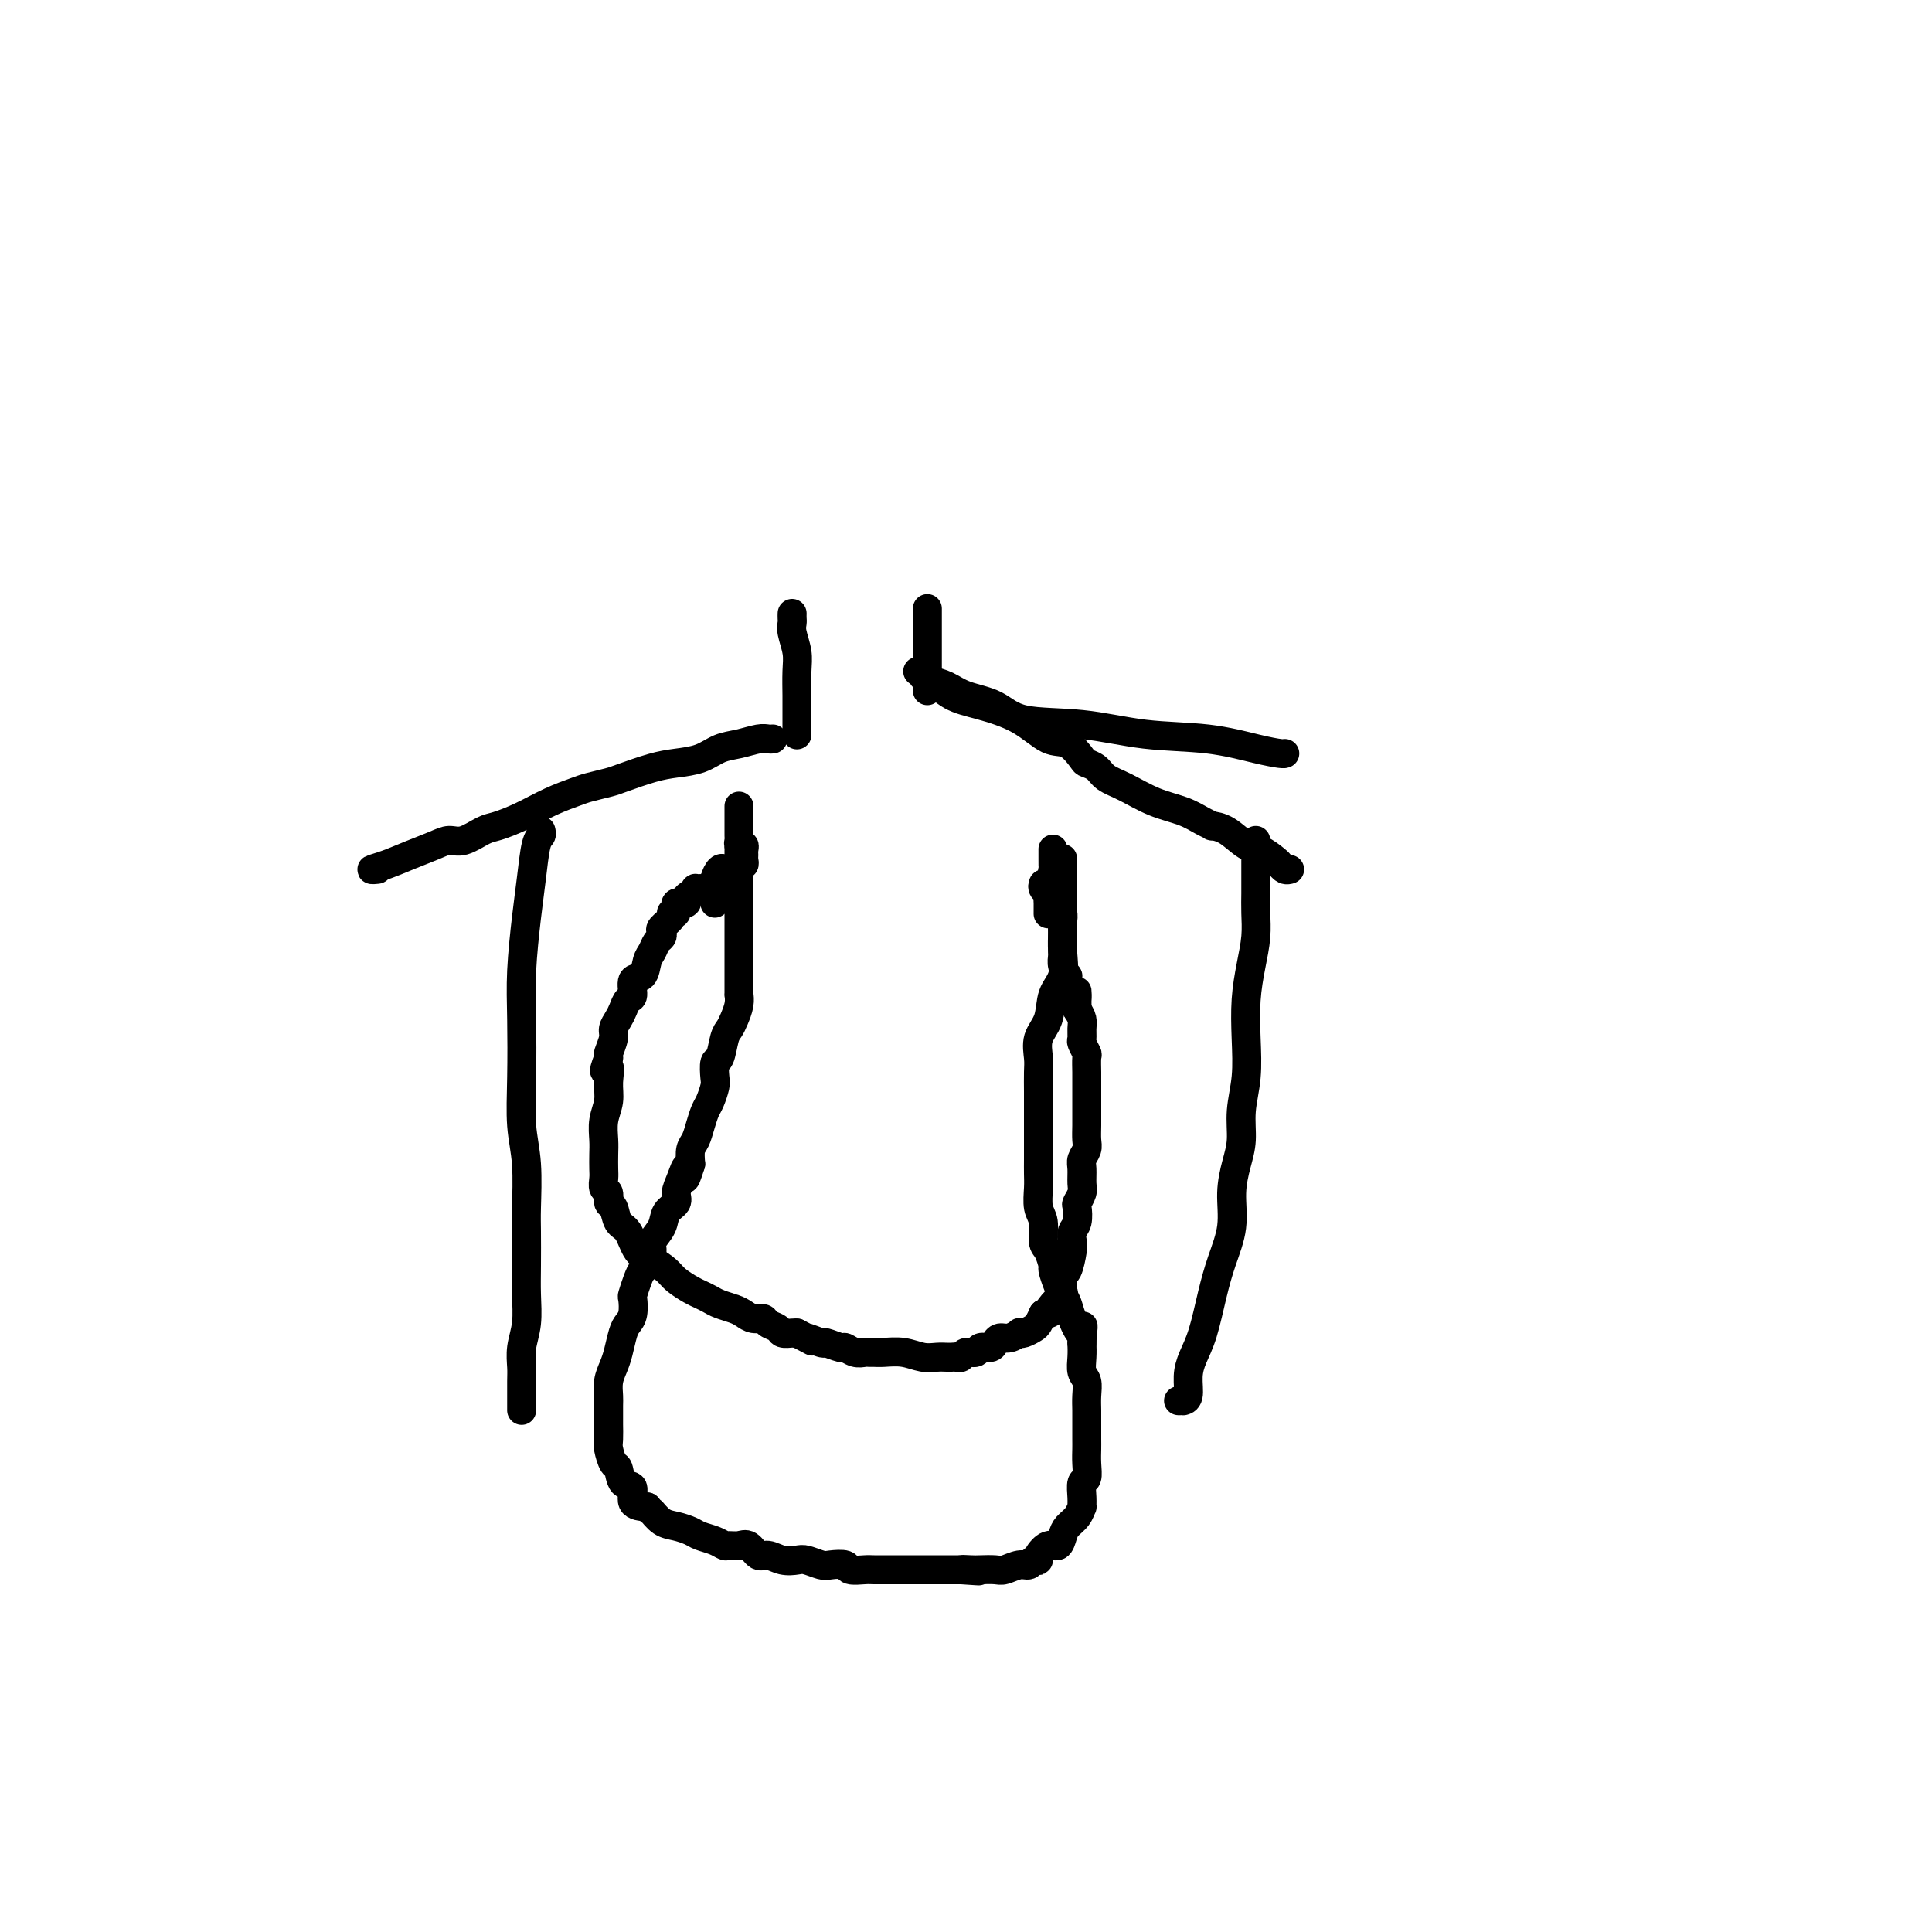<svg viewBox='0 0 400 400' version='1.1' xmlns='http://www.w3.org/2000/svg' xmlns:xlink='http://www.w3.org/1999/xlink'><g fill='none' stroke='#000000' stroke-width='6' stroke-linecap='round' stroke-linejoin='round'><path d='M164,127c-0.008,0.344 -0.016,0.687 0,1c0.016,0.313 0.057,0.594 0,1c-0.057,0.406 -0.211,0.937 0,2c0.211,1.063 0.789,2.658 1,4c0.211,1.342 0.057,2.430 0,4c-0.057,1.570 -0.015,3.622 0,5c0.015,1.378 0.004,2.081 0,3c-0.004,0.919 -0.001,2.055 0,3c0.001,0.945 0.000,1.699 0,2c-0.000,0.301 -0.000,0.151 0,0'/><path d='M192,126c0.000,0.465 0.000,0.930 0,1c0.000,0.070 0.000,-0.253 0,0c-0.000,0.253 -0.000,1.084 0,2c0.000,0.916 0.000,1.919 0,3c-0.000,1.081 -0.000,2.240 0,3c0.000,0.760 0.000,1.122 0,2c0.000,0.878 0.000,2.274 0,3c0.000,0.726 0.000,0.782 0,1c0.000,0.218 0.000,0.597 0,1c0.000,0.403 0.000,0.829 0,1c0.000,0.171 0.000,0.085 0,0'/><path d='M160,153c-0.291,0.026 -0.583,0.052 -1,0c-0.417,-0.052 -0.960,-0.182 -2,0c-1.040,0.182 -2.575,0.678 -4,1c-1.425,0.322 -2.738,0.471 -4,1c-1.262,0.529 -2.472,1.437 -4,2c-1.528,0.563 -3.375,0.781 -5,1c-1.625,0.219 -3.028,0.439 -5,1c-1.972,0.561 -4.514,1.462 -6,2c-1.486,0.538 -1.915,0.714 -3,1c-1.085,0.286 -2.825,0.683 -4,1c-1.175,0.317 -1.783,0.556 -3,1c-1.217,0.444 -3.043,1.093 -5,2c-1.957,0.907 -4.047,2.071 -6,3c-1.953,0.929 -3.771,1.624 -5,2c-1.229,0.376 -1.871,0.432 -3,1c-1.129,0.568 -2.745,1.647 -4,2c-1.255,0.353 -2.149,-0.021 -3,0c-0.851,0.021 -1.660,0.436 -3,1c-1.340,0.564 -3.210,1.275 -5,2c-1.790,0.725 -3.500,1.462 -5,2c-1.500,0.538 -2.788,0.876 -3,1c-0.212,0.124 0.654,0.036 1,0c0.346,-0.036 0.173,-0.018 0,0'/><path d='M193,141c-0.259,-0.063 -0.519,-0.125 0,0c0.519,0.125 1.816,0.438 3,1c1.184,0.562 2.253,1.373 4,2c1.747,0.627 4.171,1.070 6,2c1.829,0.930 3.062,2.347 6,3c2.938,0.653 7.582,0.543 12,1c4.418,0.457 8.609,1.481 13,2c4.391,0.519 8.980,0.531 13,1c4.020,0.469 7.469,1.394 10,2c2.531,0.606 4.143,0.894 5,1c0.857,0.106 0.959,0.030 1,0c0.041,-0.030 0.020,-0.015 0,0'/><path d='M190,139c0.460,-0.104 0.920,-0.208 1,0c0.080,0.208 -0.220,0.729 0,1c0.220,0.271 0.961,0.294 2,1c1.039,0.706 2.378,2.095 4,3c1.622,0.905 3.527,1.325 6,2c2.473,0.675 5.512,1.606 8,3c2.488,1.394 4.424,3.251 6,4c1.576,0.749 2.791,0.389 4,1c1.209,0.611 2.411,2.193 3,3c0.589,0.807 0.564,0.839 1,1c0.436,0.161 1.334,0.452 2,1c0.666,0.548 1.102,1.355 2,2c0.898,0.645 2.259,1.129 4,2c1.741,0.871 3.862,2.128 6,3c2.138,0.872 4.294,1.359 6,2c1.706,0.641 2.964,1.436 4,2c1.036,0.564 1.852,0.895 2,1c0.148,0.105 -0.370,-0.018 0,0c0.370,0.018 1.629,0.175 3,1c1.371,0.825 2.853,2.316 4,3c1.147,0.684 1.957,0.562 3,1c1.043,0.438 2.318,1.438 3,2c0.682,0.562 0.770,0.687 1,1c0.230,0.313 0.600,0.815 1,1c0.400,0.185 0.828,0.053 1,0c0.172,-0.053 0.086,-0.026 0,0'/><path d='M150,180c-0.309,-0.180 -0.619,-0.360 -1,0c-0.381,0.360 -0.834,1.259 -1,2c-0.166,0.741 -0.044,1.322 0,2c0.044,0.678 0.012,1.452 0,2c-0.012,0.548 -0.003,0.871 0,1c0.003,0.129 0.002,0.065 0,0'/><path d='M216,183c-0.113,0.336 -0.226,0.672 0,1c0.226,0.328 0.793,0.649 1,1c0.207,0.351 0.056,0.733 0,1c-0.056,0.267 -0.015,0.418 0,1c0.015,0.582 0.004,1.595 0,2c-0.004,0.405 -0.002,0.203 0,0'/><path d='M148,182c-0.052,0.453 -0.104,0.906 0,1c0.104,0.094 0.364,-0.171 0,0c-0.364,0.171 -1.351,0.777 -2,1c-0.649,0.223 -0.961,0.063 -1,0c-0.039,-0.063 0.196,-0.028 0,0c-0.196,0.028 -0.821,0.050 -1,0c-0.179,-0.050 0.088,-0.173 0,0c-0.088,0.173 -0.530,0.643 -1,1c-0.470,0.357 -0.967,0.603 -1,1c-0.033,0.397 0.400,0.946 0,1c-0.400,0.054 -1.631,-0.385 -2,0c-0.369,0.385 0.125,1.595 0,2c-0.125,0.405 -0.870,0.007 -1,0c-0.130,-0.007 0.354,0.378 0,1c-0.354,0.622 -1.548,1.479 -2,2c-0.452,0.521 -0.163,0.704 0,1c0.163,0.296 0.200,0.703 0,1c-0.200,0.297 -0.636,0.483 -1,1c-0.364,0.517 -0.657,1.365 -1,2c-0.343,0.635 -0.736,1.058 -1,2c-0.264,0.942 -0.399,2.402 -1,3c-0.601,0.598 -1.666,0.334 -2,1c-0.334,0.666 0.064,2.262 0,3c-0.064,0.738 -0.591,0.619 -1,1c-0.409,0.381 -0.702,1.261 -1,2c-0.298,0.739 -0.602,1.336 -1,2c-0.398,0.664 -0.890,1.394 -1,2c-0.110,0.606 0.163,1.086 0,2c-0.163,0.914 -0.761,2.261 -1,3c-0.239,0.739 -0.120,0.869 0,1'/><path d='M126,219c-1.697,4.499 -0.441,2.248 0,2c0.441,-0.248 0.066,1.508 0,3c-0.066,1.492 0.179,2.721 0,4c-0.179,1.279 -0.780,2.607 -1,4c-0.220,1.393 -0.060,2.849 0,4c0.060,1.151 0.020,1.995 0,3c-0.020,1.005 -0.020,2.172 0,3c0.020,0.828 0.061,1.319 0,2c-0.061,0.681 -0.225,1.552 0,2c0.225,0.448 0.837,0.474 1,1c0.163,0.526 -0.123,1.552 0,2c0.123,0.448 0.654,0.318 1,1c0.346,0.682 0.505,2.175 1,3c0.495,0.825 1.325,0.983 2,2c0.675,1.017 1.196,2.892 2,4c0.804,1.108 1.892,1.449 3,2c1.108,0.551 2.236,1.314 3,2c0.764,0.686 1.162,1.297 2,2c0.838,0.703 2.115,1.498 3,2c0.885,0.502 1.378,0.712 2,1c0.622,0.288 1.374,0.656 2,1c0.626,0.344 1.127,0.666 2,1c0.873,0.334 2.116,0.681 3,1c0.884,0.319 1.407,0.610 2,1c0.593,0.390 1.257,0.879 2,1c0.743,0.121 1.565,-0.125 2,0c0.435,0.125 0.484,0.622 1,1c0.516,0.378 1.499,0.637 2,1c0.501,0.363 0.519,0.828 1,1c0.481,0.172 1.423,0.049 2,0c0.577,-0.049 0.788,-0.025 1,0'/><path d='M165,276c5.380,2.791 2.330,1.269 2,1c-0.330,-0.269 2.061,0.716 3,1c0.939,0.284 0.426,-0.134 1,0c0.574,0.134 2.234,0.821 3,1c0.766,0.179 0.639,-0.148 1,0c0.361,0.148 1.211,0.772 2,1c0.789,0.228 1.515,0.060 2,0c0.485,-0.060 0.727,-0.012 1,0c0.273,0.012 0.576,-0.011 1,0c0.424,0.011 0.967,0.055 2,0c1.033,-0.055 2.554,-0.211 4,0c1.446,0.211 2.818,0.789 4,1c1.182,0.211 2.176,0.056 3,0c0.824,-0.056 1.478,-0.014 2,0c0.522,0.014 0.912,-0.000 1,0c0.088,0.000 -0.127,0.015 0,0c0.127,-0.015 0.596,-0.061 1,0c0.404,0.061 0.742,0.227 1,0c0.258,-0.227 0.436,-0.848 1,-1c0.564,-0.152 1.512,0.166 2,0c0.488,-0.166 0.514,-0.814 1,-1c0.486,-0.186 1.430,0.090 2,0c0.570,-0.090 0.765,-0.546 1,-1c0.235,-0.454 0.510,-0.905 1,-1c0.490,-0.095 1.196,0.168 2,0c0.804,-0.168 1.707,-0.765 2,-1c0.293,-0.235 -0.024,-0.107 0,0c0.024,0.107 0.388,0.194 1,0c0.612,-0.194 1.473,-0.668 2,-1c0.527,-0.332 0.722,-0.524 1,-1c0.278,-0.476 0.639,-1.238 1,-2'/><path d='M216,272c3.137,-1.303 1.481,-0.059 1,0c-0.481,0.059 0.214,-1.066 1,-2c0.786,-0.934 1.664,-1.675 2,-2c0.336,-0.325 0.129,-0.233 0,-1c-0.129,-0.767 -0.179,-2.394 0,-3c0.179,-0.606 0.588,-0.191 1,-1c0.412,-0.809 0.829,-2.840 1,-4c0.171,-1.160 0.097,-1.448 0,-2c-0.097,-0.552 -0.218,-1.370 0,-2c0.218,-0.630 0.776,-1.074 1,-2c0.224,-0.926 0.113,-2.335 0,-3c-0.113,-0.665 -0.227,-0.587 0,-1c0.227,-0.413 0.797,-1.318 1,-2c0.203,-0.682 0.040,-1.140 0,-2c-0.040,-0.860 0.042,-2.120 0,-3c-0.042,-0.880 -0.207,-1.380 0,-2c0.207,-0.620 0.788,-1.359 1,-2c0.212,-0.641 0.057,-1.183 0,-2c-0.057,-0.817 -0.015,-1.910 0,-3c0.015,-1.090 0.004,-2.178 0,-3c-0.004,-0.822 -0.001,-1.380 0,-2c0.001,-0.620 0.001,-1.303 0,-2c-0.001,-0.697 -0.004,-1.409 0,-2c0.004,-0.591 0.015,-1.061 0,-2c-0.015,-0.939 -0.057,-2.349 0,-3c0.057,-0.651 0.212,-0.545 0,-1c-0.212,-0.455 -0.792,-1.473 -1,-2c-0.208,-0.527 -0.046,-0.564 0,-1c0.046,-0.436 -0.026,-1.271 0,-2c0.026,-0.729 0.150,-1.351 0,-2c-0.150,-0.649 -0.575,-1.324 -1,-2'/><path d='M223,209c-0.110,-6.300 0.114,-3.051 0,-2c-0.114,1.051 -0.565,-0.095 -1,-1c-0.435,-0.905 -0.852,-1.569 -1,-2c-0.148,-0.431 -0.025,-0.630 0,-1c0.025,-0.370 -0.046,-0.910 0,-1c0.046,-0.090 0.208,0.272 0,0c-0.208,-0.272 -0.788,-1.177 -1,-2c-0.212,-0.823 -0.057,-1.564 0,-2c0.057,-0.436 0.015,-0.568 0,-1c-0.015,-0.432 -0.003,-1.166 0,-2c0.003,-0.834 -0.003,-1.768 0,-2c0.003,-0.232 0.015,0.238 0,0c-0.015,-0.238 -0.057,-1.185 0,-2c0.057,-0.815 0.212,-1.499 0,-2c-0.212,-0.501 -0.793,-0.821 -1,-1c-0.207,-0.179 -0.041,-0.219 0,-1c0.041,-0.781 -0.041,-2.304 0,-3c0.041,-0.696 0.207,-0.567 0,-1c-0.207,-0.433 -0.788,-1.430 -1,-2c-0.212,-0.570 -0.057,-0.714 0,-1c0.057,-0.286 0.015,-0.716 0,-1c-0.015,-0.284 -0.004,-0.423 0,-1c0.004,-0.577 0.001,-1.594 0,-2c-0.001,-0.406 -0.001,-0.203 0,0'/><path d='M153,167c0.000,-0.090 0.000,-0.180 0,0c-0.000,0.180 -0.000,0.629 0,1c0.000,0.371 0.000,0.662 0,1c-0.000,0.338 -0.001,0.721 0,1c0.001,0.279 0.004,0.452 0,1c-0.004,0.548 -0.015,1.470 0,2c0.015,0.530 0.057,0.667 0,1c-0.057,0.333 -0.212,0.862 0,1c0.212,0.138 0.790,-0.117 1,0c0.210,0.117 0.053,0.605 0,1c-0.053,0.395 -0.001,0.699 0,1c0.001,0.301 -0.050,0.601 0,1c0.050,0.399 0.202,0.898 0,1c-0.202,0.102 -0.758,-0.193 -1,0c-0.242,0.193 -0.170,0.875 0,1c0.170,0.125 0.437,-0.307 0,0c-0.437,0.307 -1.579,1.352 -2,2c-0.421,0.648 -0.120,0.899 0,1c0.120,0.101 0.060,0.050 0,0'/><path d='M112,172c0.089,0.363 0.178,0.726 0,1c-0.178,0.274 -0.622,0.458 -1,2c-0.378,1.542 -0.689,4.442 -1,7c-0.311,2.558 -0.620,4.772 -1,8c-0.380,3.228 -0.830,7.468 -1,11c-0.170,3.532 -0.060,6.357 0,10c0.060,3.643 0.069,8.106 0,12c-0.069,3.894 -0.214,7.219 0,10c0.214,2.781 0.789,5.018 1,8c0.211,2.982 0.057,6.709 0,9c-0.057,2.291 -0.019,3.147 0,5c0.019,1.853 0.019,4.702 0,7c-0.019,2.298 -0.058,4.045 0,6c0.058,1.955 0.212,4.118 0,6c-0.212,1.882 -0.789,3.484 -1,5c-0.211,1.516 -0.057,2.946 0,4c0.057,1.054 0.015,1.733 0,3c-0.015,1.267 -0.004,3.123 0,4c0.004,0.877 0.001,0.775 0,1c-0.001,0.225 -0.000,0.779 0,1c0.000,0.221 0.000,0.111 0,0'/><path d='M260,174c-0.000,0.472 -0.000,0.945 0,1c0.000,0.055 0.000,-0.306 0,0c-0.000,0.306 -0.000,1.281 0,2c0.000,0.719 0.001,1.184 0,2c-0.001,0.816 -0.003,1.983 0,3c0.003,1.017 0.011,1.882 0,3c-0.011,1.118 -0.042,2.487 0,4c0.042,1.513 0.156,3.168 0,5c-0.156,1.832 -0.582,3.839 -1,6c-0.418,2.161 -0.829,4.475 -1,7c-0.171,2.525 -0.101,5.262 0,8c0.101,2.738 0.233,5.479 0,8c-0.233,2.521 -0.831,4.822 -1,7c-0.169,2.178 0.092,4.233 0,6c-0.092,1.767 -0.538,3.246 -1,5c-0.462,1.754 -0.938,3.785 -1,6c-0.062,2.215 0.292,4.616 0,7c-0.292,2.384 -1.231,4.751 -2,7c-0.769,2.249 -1.368,4.378 -2,7c-0.632,2.622 -1.298,5.736 -2,8c-0.702,2.264 -1.441,3.678 -2,5c-0.559,1.322 -0.938,2.550 -1,4c-0.062,1.450 0.193,3.121 0,4c-0.193,0.879 -0.835,0.968 -1,1c-0.165,0.032 0.148,0.009 0,0c-0.148,-0.009 -0.757,-0.002 -1,0c-0.243,0.002 -0.122,0.001 0,0'/><path d='M153,176c-0.000,0.479 -0.000,0.958 0,1c0.000,0.042 0.000,-0.353 0,0c-0.000,0.353 -0.000,1.456 0,2c0.000,0.544 0.000,0.530 0,1c-0.000,0.470 -0.000,1.423 0,2c0.000,0.577 0.000,0.776 0,2c-0.000,1.224 -0.000,3.472 0,5c0.000,1.528 0.000,2.336 0,3c-0.000,0.664 -0.000,1.182 0,2c0.000,0.818 0.000,1.934 0,3c-0.000,1.066 -0.000,2.082 0,3c0.000,0.918 0.000,1.739 0,2c-0.000,0.261 -0.000,-0.036 0,0c0.000,0.036 0.001,0.407 0,1c-0.001,0.593 -0.003,1.408 0,2c0.003,0.592 0.012,0.960 0,1c-0.012,0.040 -0.045,-0.249 0,0c0.045,0.249 0.167,1.034 0,2c-0.167,0.966 -0.623,2.113 -1,3c-0.377,0.887 -0.676,1.516 -1,2c-0.324,0.484 -0.675,0.824 -1,2c-0.325,1.176 -0.626,3.186 -1,4c-0.374,0.814 -0.821,0.430 -1,1c-0.179,0.570 -0.089,2.095 0,3c0.089,0.905 0.179,1.191 0,2c-0.179,0.809 -0.626,2.141 -1,3c-0.374,0.859 -0.675,1.244 -1,2c-0.325,0.756 -0.675,1.883 -1,3c-0.325,1.117 -0.626,2.224 -1,3c-0.374,0.776 -0.821,1.222 -1,2c-0.179,0.778 -0.089,1.889 0,3'/><path d='M143,241c-1.731,5.561 -1.059,1.965 -1,1c0.059,-0.965 -0.493,0.703 -1,2c-0.507,1.297 -0.967,2.224 -1,3c-0.033,0.776 0.360,1.400 0,2c-0.360,0.600 -1.472,1.177 -2,2c-0.528,0.823 -0.470,1.894 -1,3c-0.530,1.106 -1.647,2.248 -2,3c-0.353,0.752 0.059,1.112 0,2c-0.059,0.888 -0.591,2.302 -1,3c-0.409,0.698 -0.697,0.680 -1,1c-0.303,0.320 -0.620,0.978 -1,2c-0.380,1.022 -0.823,2.407 -1,3c-0.177,0.593 -0.089,0.392 0,1c0.089,0.608 0.179,2.025 0,3c-0.179,0.975 -0.626,1.510 -1,2c-0.374,0.490 -0.675,0.936 -1,2c-0.325,1.064 -0.676,2.745 -1,4c-0.324,1.255 -0.623,2.085 -1,3c-0.377,0.915 -0.833,1.917 -1,3c-0.167,1.083 -0.044,2.248 0,3c0.044,0.752 0.011,1.092 0,2c-0.011,0.908 -0.000,2.384 0,3c0.000,0.616 -0.011,0.372 0,1c0.011,0.628 0.043,2.127 0,3c-0.043,0.873 -0.161,1.121 0,2c0.161,0.879 0.601,2.389 1,3c0.399,0.611 0.756,0.321 1,1c0.244,0.679 0.375,2.326 1,3c0.625,0.674 1.745,0.374 2,1c0.255,0.626 -0.356,2.179 0,3c0.356,0.821 1.678,0.911 3,1'/><path d='M134,312c1.225,1.510 0.789,0.786 1,1c0.211,0.214 1.071,1.367 2,2c0.929,0.633 1.926,0.748 3,1c1.074,0.252 2.223,0.642 3,1c0.777,0.358 1.181,0.685 2,1c0.819,0.315 2.054,0.618 3,1c0.946,0.382 1.605,0.842 2,1c0.395,0.158 0.528,0.013 1,0c0.472,-0.013 1.284,0.105 2,0c0.716,-0.105 1.337,-0.434 2,0c0.663,0.434 1.370,1.632 2,2c0.630,0.368 1.184,-0.094 2,0c0.816,0.094 1.894,0.743 3,1c1.106,0.257 2.241,0.120 3,0c0.759,-0.120 1.143,-0.225 2,0c0.857,0.225 2.187,0.778 3,1c0.813,0.222 1.108,0.112 2,0c0.892,-0.112 2.380,-0.226 3,0c0.620,0.226 0.373,0.793 1,1c0.627,0.207 2.127,0.056 3,0c0.873,-0.056 1.118,-0.015 2,0c0.882,0.015 2.400,0.004 3,0c0.600,-0.004 0.282,-0.001 1,0c0.718,0.001 2.471,0.000 3,0c0.529,-0.000 -0.167,-0.000 0,0c0.167,0.000 1.196,0.000 2,0c0.804,-0.000 1.384,-0.000 2,0c0.616,0.000 1.268,0.000 2,0c0.732,-0.000 1.543,-0.000 2,0c0.457,0.000 0.559,0.000 1,0c0.441,-0.000 1.220,-0.000 2,0'/><path d='M199,325c6.684,0.464 2.395,0.126 1,0c-1.395,-0.126 0.105,-0.038 1,0c0.895,0.038 1.185,0.025 2,0c0.815,-0.025 2.154,-0.063 3,0c0.846,0.063 1.197,0.227 2,0c0.803,-0.227 2.058,-0.845 3,-1c0.942,-0.155 1.571,0.153 2,0c0.429,-0.153 0.657,-0.767 1,-1c0.343,-0.233 0.803,-0.085 1,0c0.197,0.085 0.133,0.108 0,0c-0.133,-0.108 -0.335,-0.347 0,-1c0.335,-0.653 1.207,-1.722 2,-2c0.793,-0.278 1.509,0.233 2,0c0.491,-0.233 0.758,-1.210 1,-2c0.242,-0.790 0.457,-1.393 1,-2c0.543,-0.607 1.412,-1.217 2,-2c0.588,-0.783 0.893,-1.738 1,-2c0.107,-0.262 0.015,0.170 0,0c-0.015,-0.170 0.049,-0.941 0,-2c-0.049,-1.059 -0.209,-2.404 0,-3c0.209,-0.596 0.788,-0.442 1,-1c0.212,-0.558 0.057,-1.829 0,-3c-0.057,-1.171 -0.016,-2.242 0,-3c0.016,-0.758 0.005,-1.204 0,-2c-0.005,-0.796 -0.005,-1.942 0,-3c0.005,-1.058 0.015,-2.030 0,-3c-0.015,-0.970 -0.057,-1.940 0,-3c0.057,-1.060 0.211,-2.212 0,-3c-0.211,-0.788 -0.788,-1.212 -1,-2c-0.212,-0.788 -0.061,-1.939 0,-3c0.061,-1.061 0.030,-2.030 0,-3'/><path d='M224,278c0.263,-5.882 0.422,-2.586 0,-2c-0.422,0.586 -1.423,-1.539 -2,-3c-0.577,-1.461 -0.728,-2.259 -1,-3c-0.272,-0.741 -0.664,-1.424 -1,-2c-0.336,-0.576 -0.616,-1.044 -1,-2c-0.384,-0.956 -0.872,-2.399 -1,-3c-0.128,-0.601 0.106,-0.361 0,-1c-0.106,-0.639 -0.550,-2.156 -1,-3c-0.450,-0.844 -0.905,-1.016 -1,-2c-0.095,-0.984 0.171,-2.781 0,-4c-0.171,-1.219 -0.778,-1.862 -1,-3c-0.222,-1.138 -0.060,-2.772 0,-4c0.060,-1.228 0.016,-2.051 0,-3c-0.016,-0.949 -0.004,-2.024 0,-3c0.004,-0.976 0.001,-1.854 0,-3c-0.001,-1.146 0.000,-2.560 0,-4c-0.000,-1.440 -0.002,-2.906 0,-4c0.002,-1.094 0.008,-1.817 0,-3c-0.008,-1.183 -0.028,-2.827 0,-4c0.028,-1.173 0.106,-1.877 0,-3c-0.106,-1.123 -0.396,-2.667 0,-4c0.396,-1.333 1.479,-2.456 2,-4c0.521,-1.544 0.479,-3.508 1,-5c0.521,-1.492 1.604,-2.513 2,-4c0.396,-1.487 0.106,-3.440 0,-5c-0.106,-1.560 -0.028,-2.727 0,-4c0.028,-1.273 0.008,-2.653 0,-4c-0.008,-1.347 -0.002,-2.660 0,-4c0.002,-1.340 0.001,-2.707 0,-4c-0.001,-1.293 -0.000,-2.512 0,-3c0.000,-0.488 0.000,-0.244 0,0'/></g>
</svg>